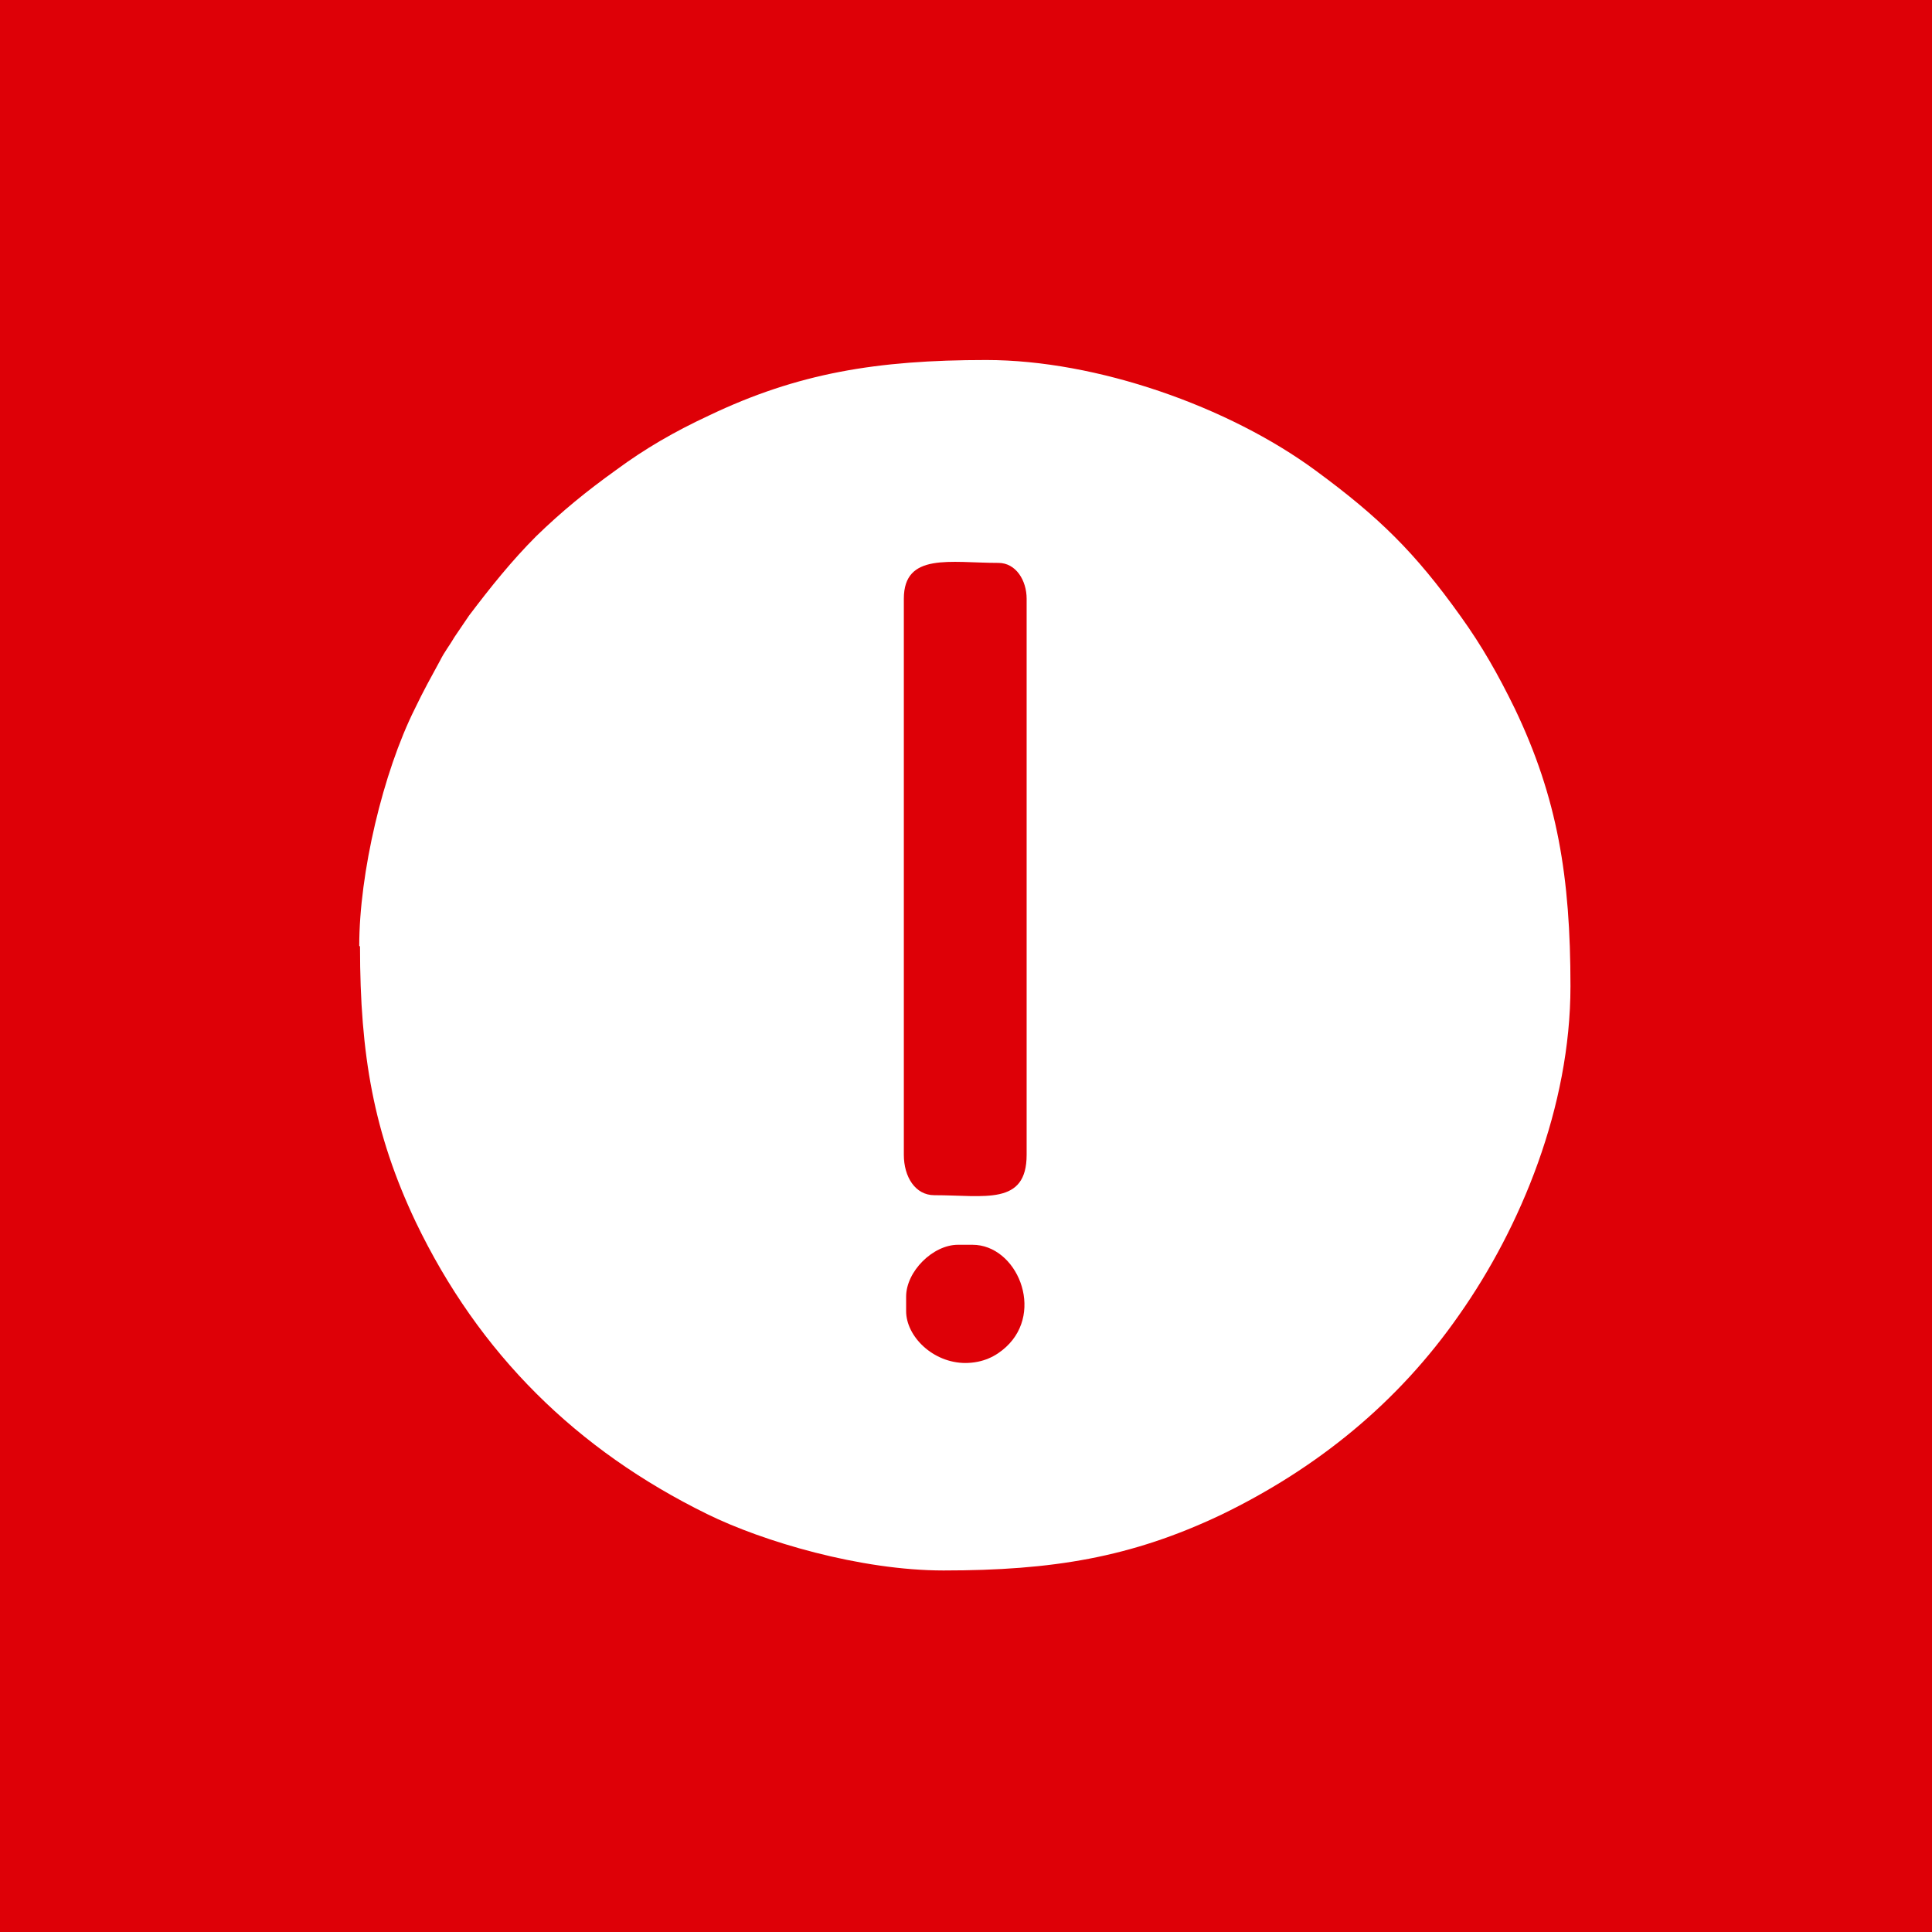 <?xml version="1.0" encoding="UTF-8"?>
<!DOCTYPE svg PUBLIC "-//W3C//DTD SVG 1.1//EN" "http://www.w3.org/Graphics/SVG/1.1/DTD/svg11.dtd">
<!-- Creator: CorelDRAW -->
<svg xmlns="http://www.w3.org/2000/svg" xml:space="preserve" width="4mm" height="4mm" version="1.1" style="shape-rendering:geometricPrecision; text-rendering:geometricPrecision; image-rendering:optimizeQuality; fill-rule:evenodd; clip-rule:evenodd"
viewBox="0 0 25.33 25.33"
 xmlns:xlink="http://www.w3.org/1999/xlink"
 xmlns:xodm="http://www.corel.com/coreldraw/odm/2003">
 <defs>
  <style type="text/css">
   <![CDATA[
    .fil0 {fill:#DE0007}
    .fil1 {fill:white}
   ]]>
  </style>
 </defs>
 <g id="Capa_x0020_1">
  <rect class="fil0" x="0" y="-0" width="25.33" height="25.33"/>
  <path class="fil1" d="M12.66 17.87c-0.43,0 -0.78,-0.35 -0.78,-0.68l0 -0.19c0,-0.33 0.35,-0.68 0.68,-0.68l0.19 0c0.58,0 0.95,0.87 0.44,1.34 -0.13,0.12 -0.3,0.21 -0.54,0.21zm-0.81 -2.73l0 -7.29c0,-0.61 0.61,-0.47 1.24,-0.47 0.23,0 0.37,0.23 0.37,0.47l0 7.29c0,0.67 -0.55,0.53 -1.21,0.53 -0.25,0 -0.4,-0.24 -0.4,-0.53zm-7.13 -2.73c0,1.42 0.18,2.45 0.73,3.61 0.83,1.73 2.11,2.99 3.82,3.83 0.73,0.36 2.01,0.74 3.1,0.74 1.43,0 2.46,-0.17 3.64,-0.73 1.26,-0.61 2.32,-1.47 3.12,-2.62 0.81,-1.15 1.46,-2.73 1.46,-4.31 0,-1.43 -0.17,-2.47 -0.73,-3.64 -0.22,-0.45 -0.43,-0.82 -0.71,-1.21 -0.6,-0.84 -1.07,-1.3 -1.9,-1.91 -1.14,-0.84 -2.87,-1.45 -4.32,-1.45 -1.43,0 -2.47,0.17 -3.64,0.73 -0.45,0.21 -0.83,0.43 -1.21,0.71 -0.39,0.28 -0.71,0.54 -1.05,0.87 -0.32,0.32 -0.6,0.67 -0.88,1.04 -0.07,0.1 -0.12,0.18 -0.19,0.28 -0.07,0.12 -0.13,0.19 -0.19,0.31 -0.12,0.22 -0.22,0.4 -0.33,0.63 -0.42,0.84 -0.73,2.16 -0.73,3.11z"/>
 </g>
</svg>
